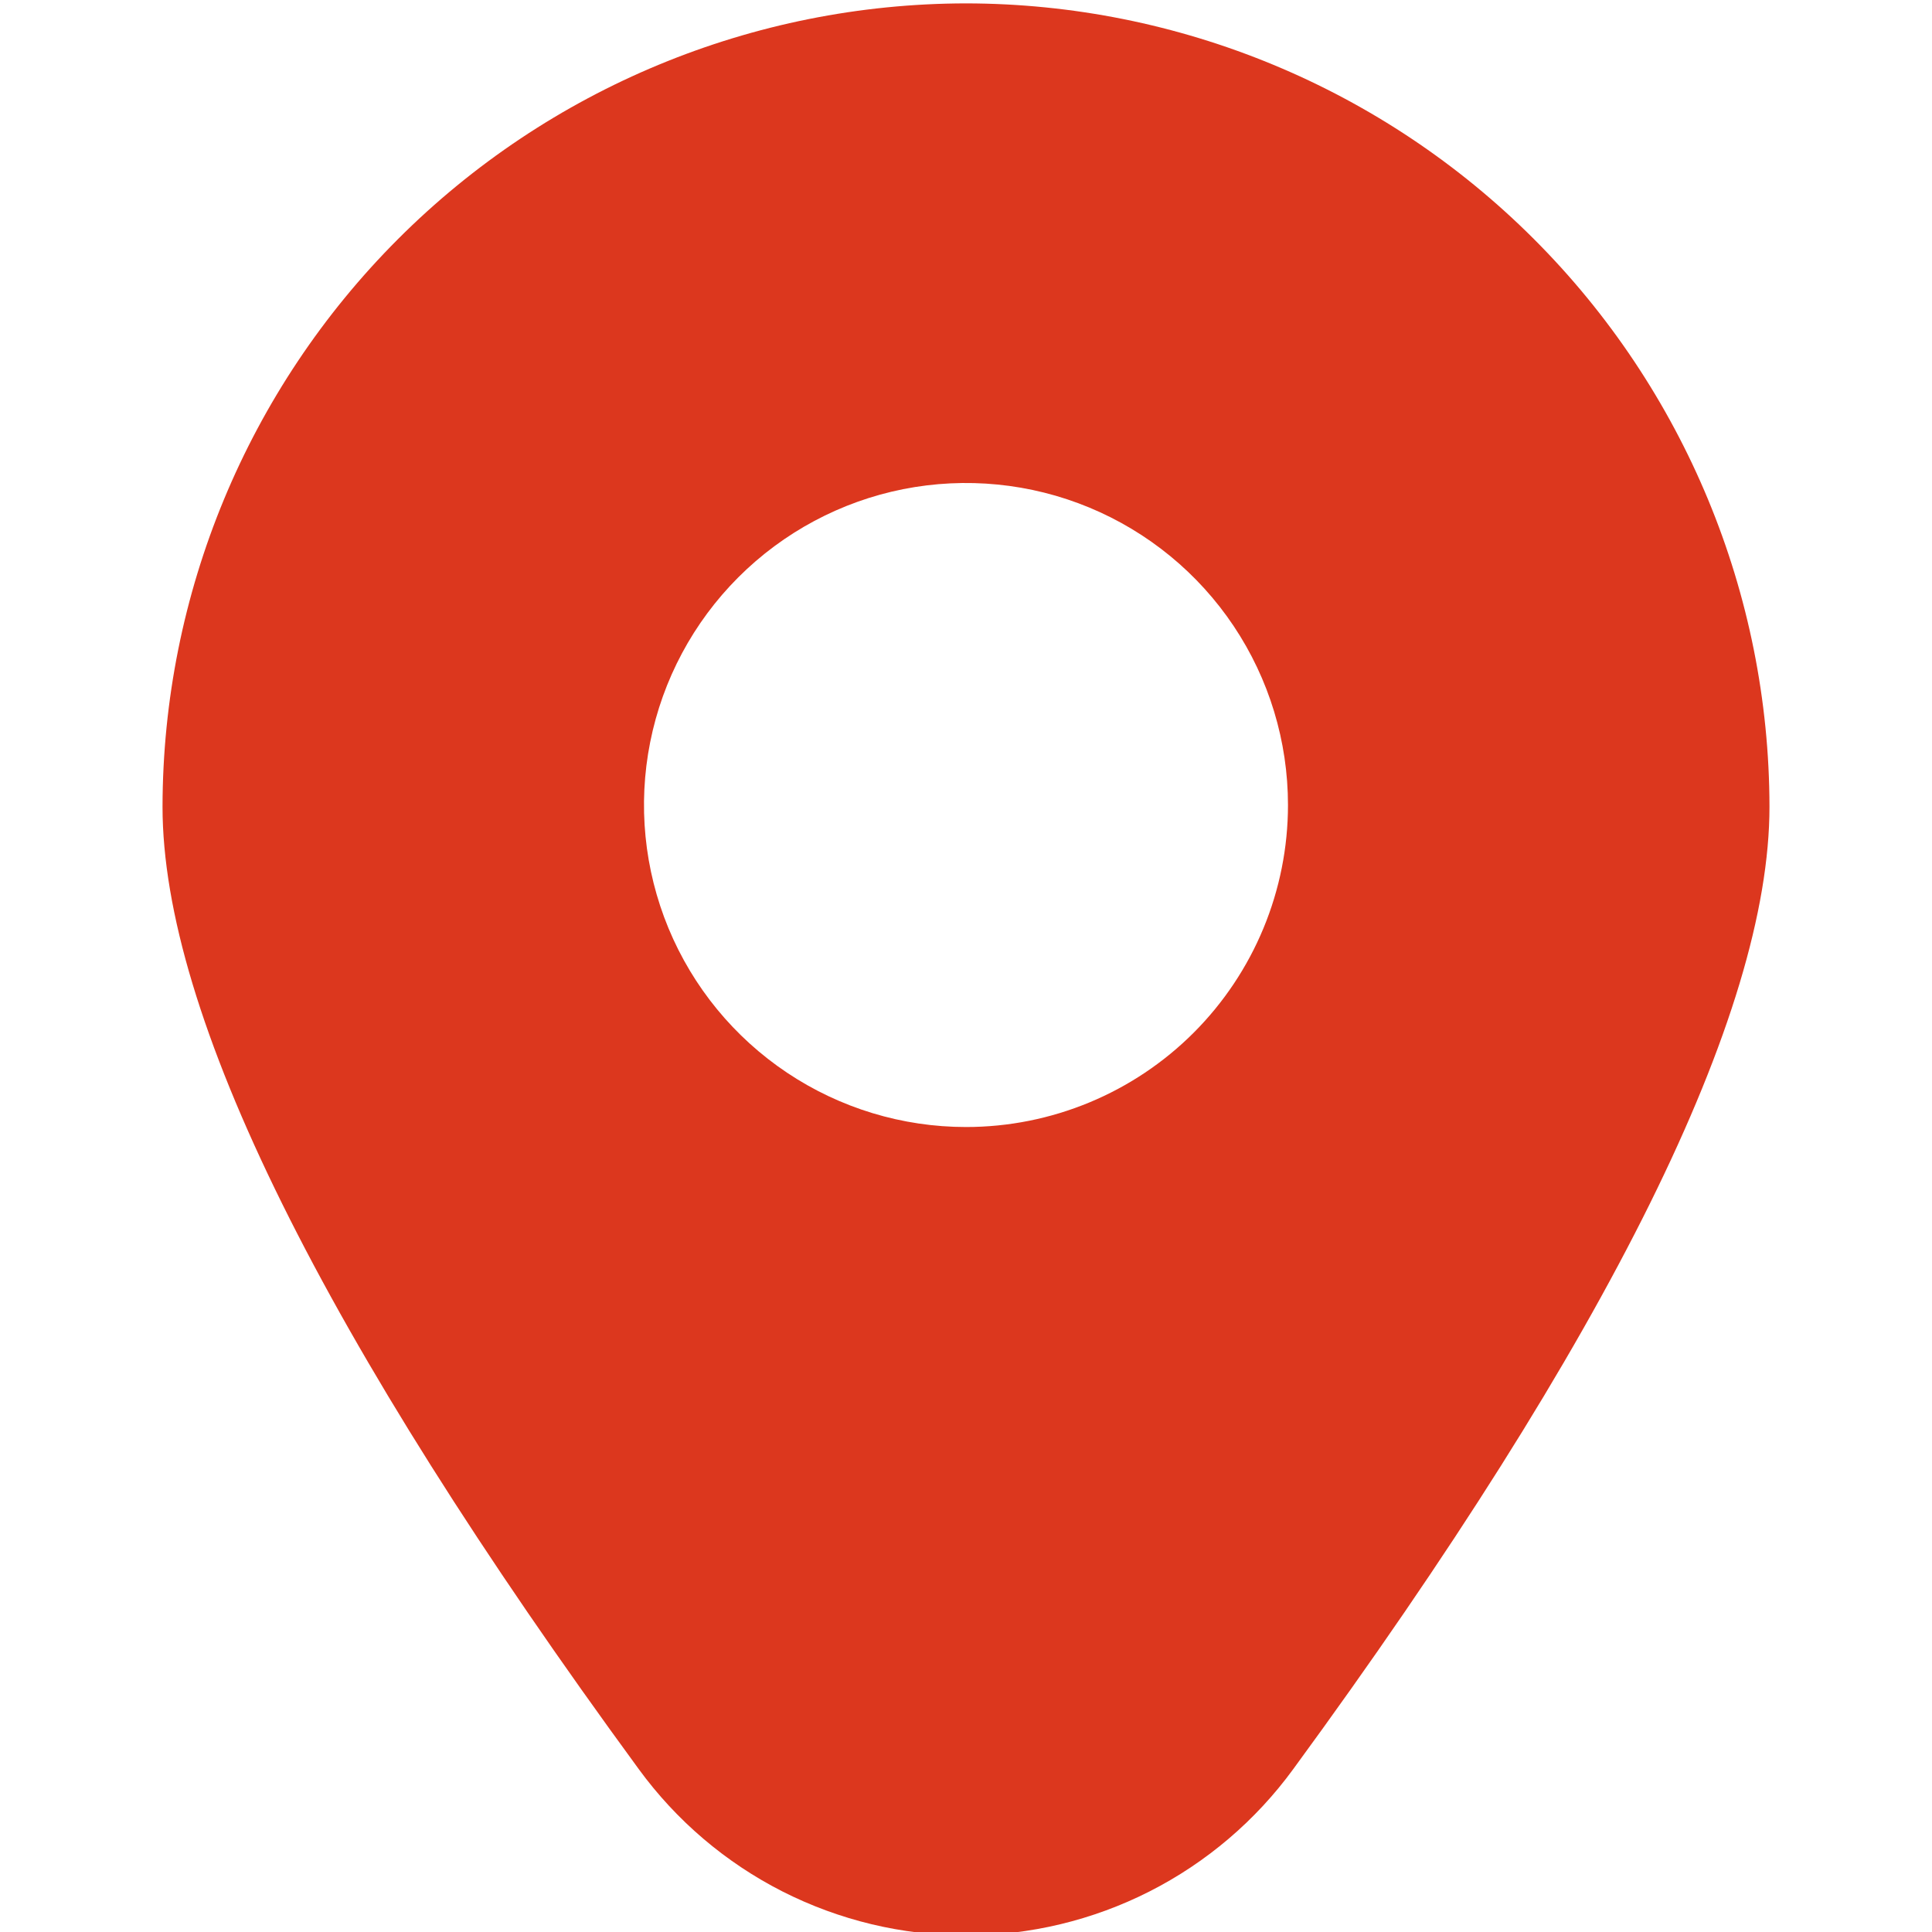 <?xml version="1.0" encoding="UTF-8"?> <svg xmlns="http://www.w3.org/2000/svg" width="32" height="32" viewBox="0 0 32 32" fill="none"><g clip-path="url(#clip0_1301_1106)"><path d="M16 0.056C12.472 0.06 9.089 1.463 6.594 3.958C4.1 6.452 2.696 9.835 2.692 13.363C2.692 16.789 5.345 22.152 10.579 29.301C11.202 30.155 12.017 30.849 12.959 31.328C13.901 31.806 14.943 32.056 16 32.056C17.057 32.056 18.098 31.806 19.04 31.328C19.983 30.849 20.798 30.155 21.421 29.301C26.655 22.152 29.308 16.789 29.308 13.363C29.304 9.835 27.9 6.452 25.405 3.958C22.91 1.463 19.528 0.06 16 0.056ZM16 18.667C14.945 18.667 13.914 18.354 13.037 17.768C12.16 17.182 11.476 16.349 11.072 15.374C10.669 14.4 10.563 13.327 10.769 12.293C10.975 11.258 11.483 10.308 12.229 9.562C12.975 8.816 13.925 8.308 14.959 8.102C15.994 7.897 17.066 8.002 18.041 8.406C19.015 8.81 19.848 9.493 20.434 10.37C21.02 11.247 21.333 12.278 21.333 13.333C21.333 14.748 20.771 16.104 19.771 17.105C18.771 18.105 17.414 18.667 16 18.667Z" fill="#DC371E"></path></g><defs><clipPath id="clip0_1301_1106"><rect width="32" height="32" fill="white"></rect></clipPath></defs></svg> 